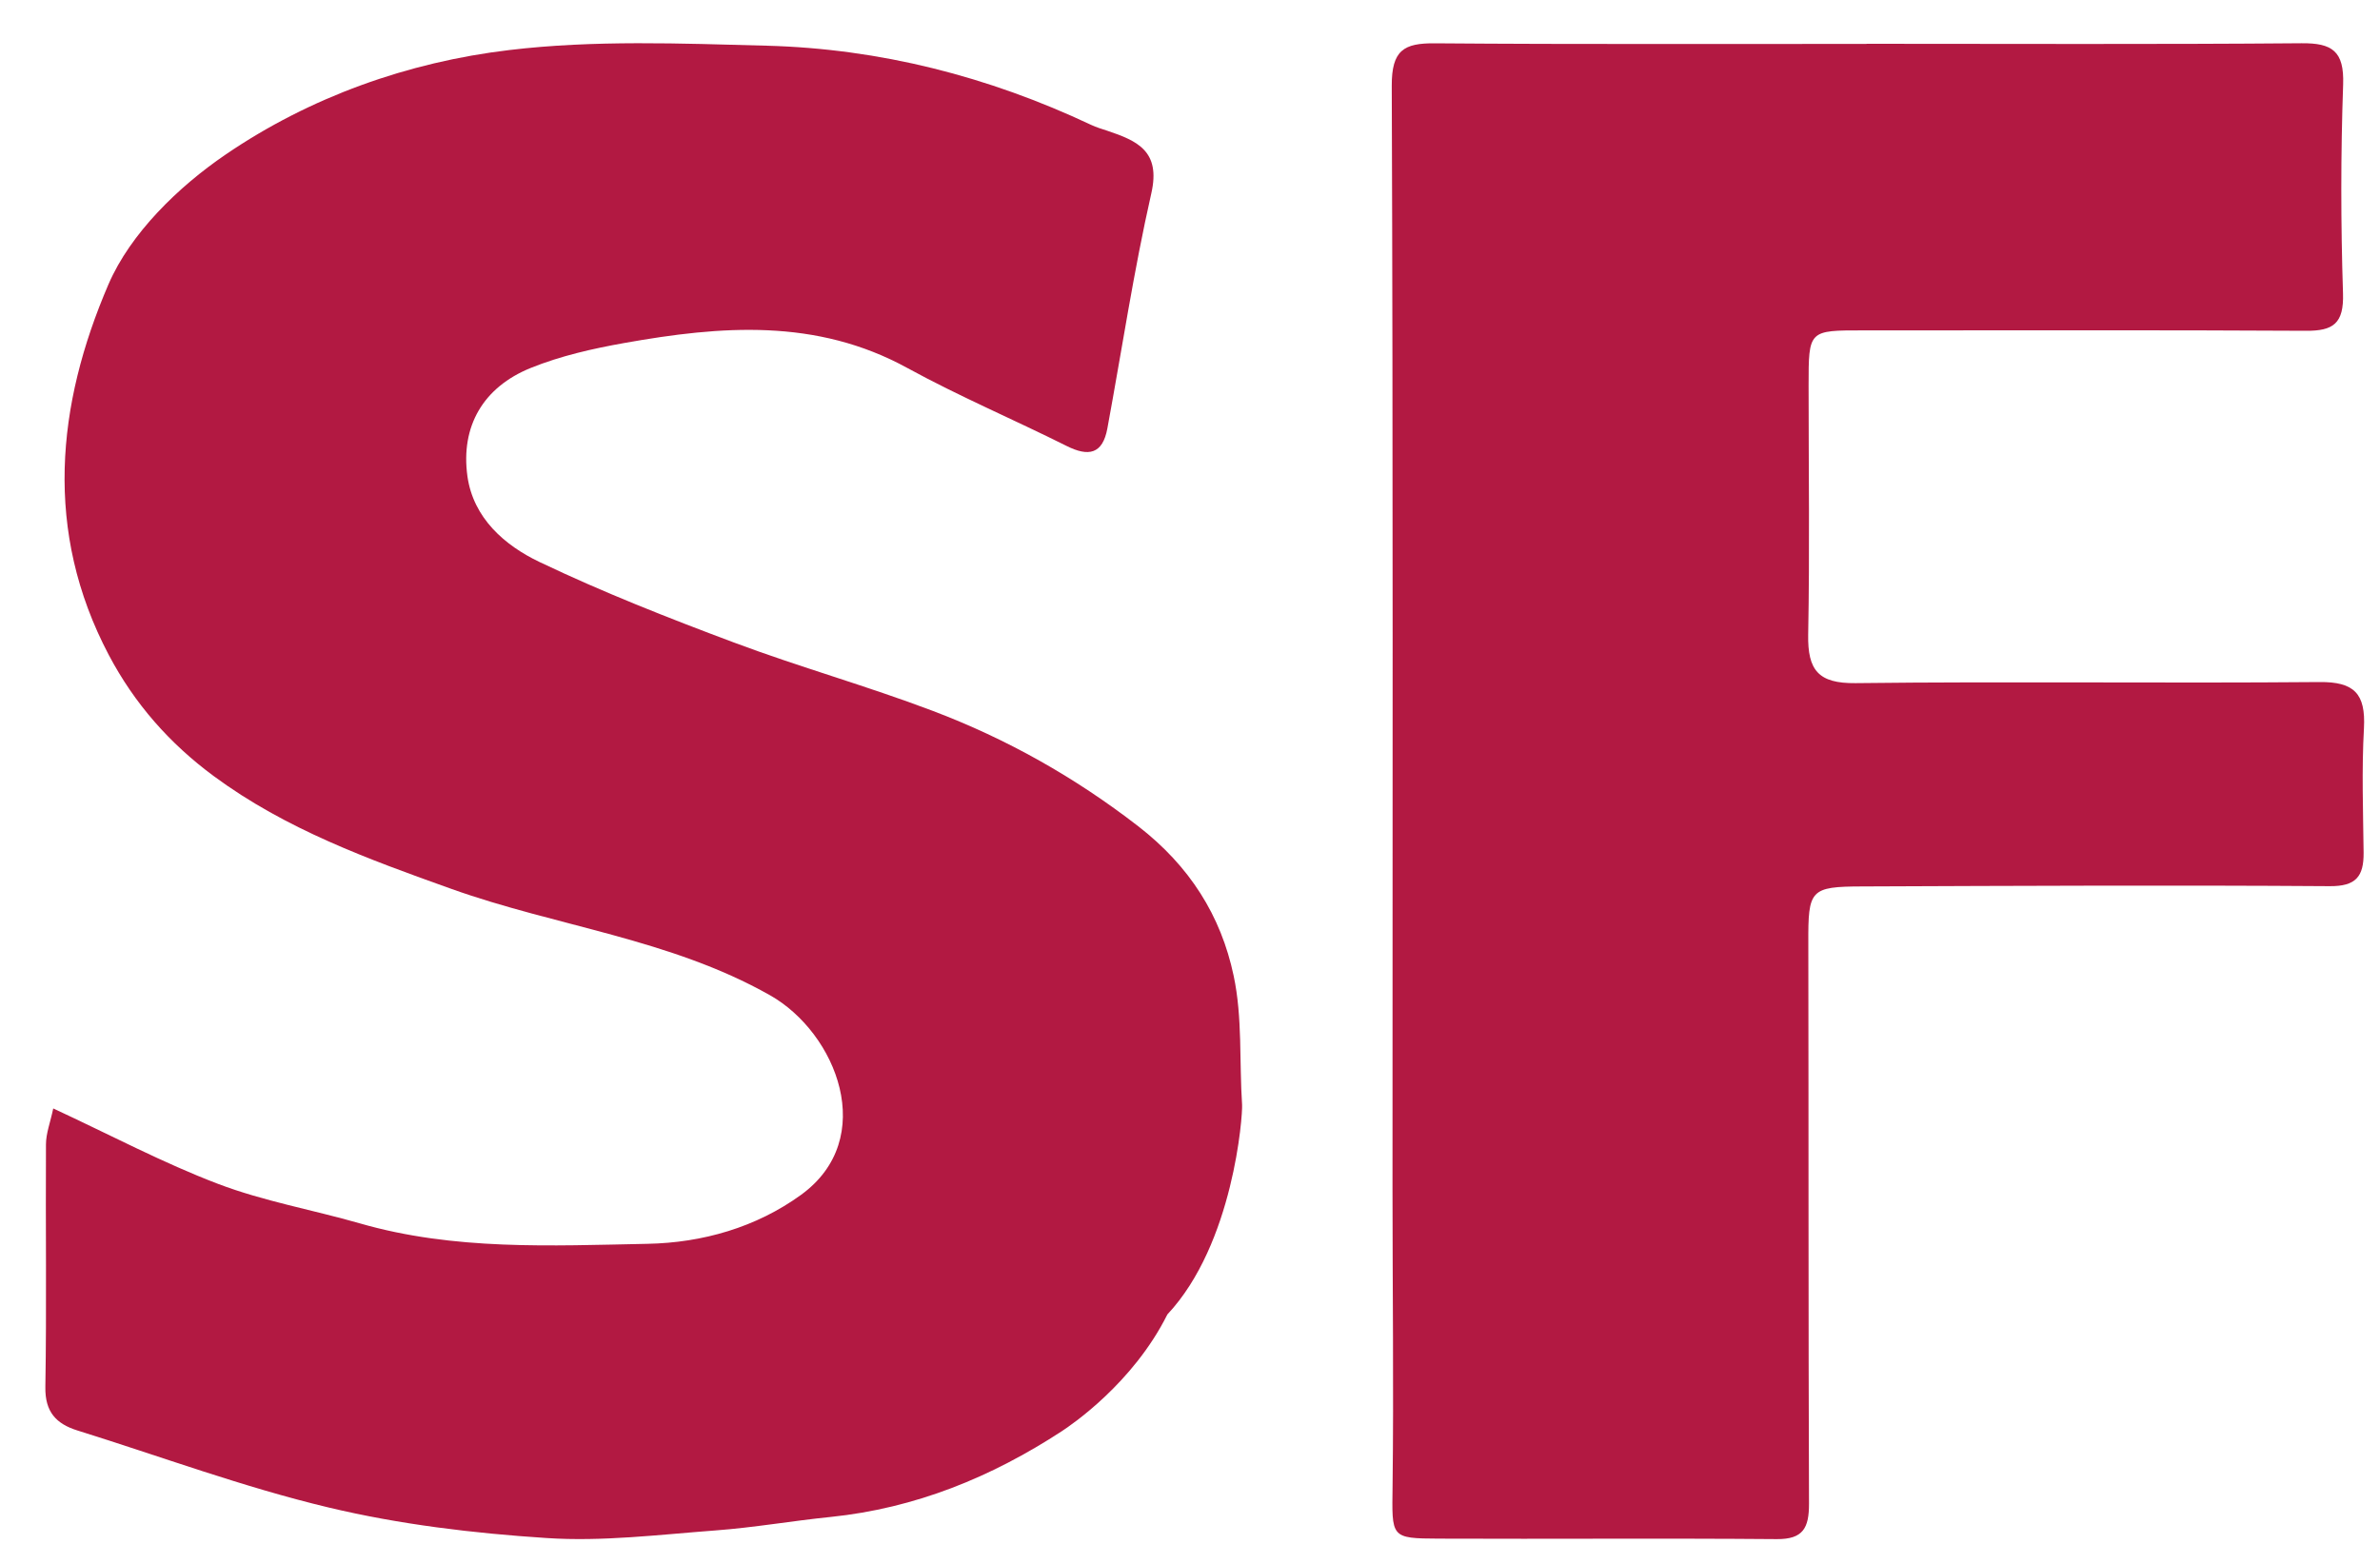 <svg width="35" height="23" viewBox="0 0 35 23" fill="none" xmlns="http://www.w3.org/2000/svg">
<path d="M27.448 0.644C29.581 0.644 31.714 0.654 33.847 0.636C34.296 0.632 34.475 0.751 34.458 1.242C34.422 2.265 34.423 3.291 34.456 4.314C34.47 4.758 34.313 4.868 33.911 4.865C31.743 4.852 29.575 4.861 27.405 4.859C26.597 4.859 26.597 4.853 26.597 5.67C26.597 6.89 26.614 8.112 26.591 9.333C26.582 9.857 26.74 10.053 27.287 10.047C29.561 10.02 31.835 10.051 34.109 10.031C34.62 10.026 34.791 10.2 34.764 10.709C34.73 11.318 34.752 11.931 34.759 12.541C34.762 12.893 34.644 13.036 34.26 13.033C31.968 13.017 29.676 13.028 27.384 13.037C26.618 13.039 26.59 13.086 26.593 13.869C26.598 16.617 26.593 19.366 26.603 22.115C26.604 22.471 26.517 22.639 26.13 22.636C24.473 22.622 22.816 22.636 21.159 22.629C20.443 22.626 20.47 22.615 20.479 21.852C20.497 20.397 20.478 18.941 20.478 17.486C20.478 12.078 20.487 6.67 20.467 1.263C20.465 0.737 20.645 0.633 21.103 0.637C23.218 0.654 25.334 0.644 27.45 0.646L27.448 0.644Z" fill="#B21942"/>
<path d="M15.616 21.048C15.752 20.959 16.662 20.344 17.167 19.332C18.142 18.293 18.276 16.398 18.266 16.249C18.224 15.615 18.273 14.966 18.142 14.351C17.955 13.466 17.495 12.738 16.739 12.152C15.806 11.43 14.805 10.867 13.717 10.455C12.752 10.089 11.755 9.81 10.789 9.448C9.824 9.087 8.861 8.708 7.933 8.265C7.422 8.021 6.961 7.621 6.874 7.005C6.772 6.269 7.106 5.694 7.806 5.411C8.244 5.234 8.717 5.127 9.184 5.044C10.601 4.792 12.004 4.676 13.347 5.414C14.107 5.83 14.908 6.17 15.684 6.558C16.009 6.721 16.215 6.68 16.285 6.3C16.498 5.147 16.672 3.986 16.931 2.844C17.073 2.222 16.724 2.071 16.284 1.923C16.205 1.897 16.123 1.873 16.047 1.837C14.534 1.124 12.939 0.716 11.271 0.672C10.011 0.639 8.736 0.587 7.49 0.736C6 0.913 4.559 1.426 3.318 2.273C2.623 2.747 1.919 3.431 1.595 4.182C0.832 5.953 0.64 7.813 1.6 9.633C1.979 10.351 2.495 10.935 3.143 11.414C4.202 12.196 5.414 12.636 6.638 13.073C8.188 13.627 9.855 13.807 11.323 14.637C12.303 15.191 12.923 16.747 11.777 17.575C11.121 18.05 10.332 18.278 9.52 18.293C8.104 18.321 6.68 18.393 5.291 17.992C4.598 17.793 3.879 17.667 3.208 17.412C2.399 17.104 1.629 16.695 0.783 16.302C0.74 16.508 0.676 16.669 0.676 16.831C0.669 18.02 0.687 19.21 0.667 20.399C0.661 20.766 0.826 20.94 1.138 21.038C2.369 21.422 3.582 21.873 4.833 22.171C5.879 22.421 6.962 22.55 8.036 22.62C8.86 22.675 9.697 22.57 10.525 22.508C11.09 22.466 11.652 22.367 12.216 22.31C13.459 22.182 14.576 21.727 15.616 21.048Z" fill="#B21942"/>
</svg>
